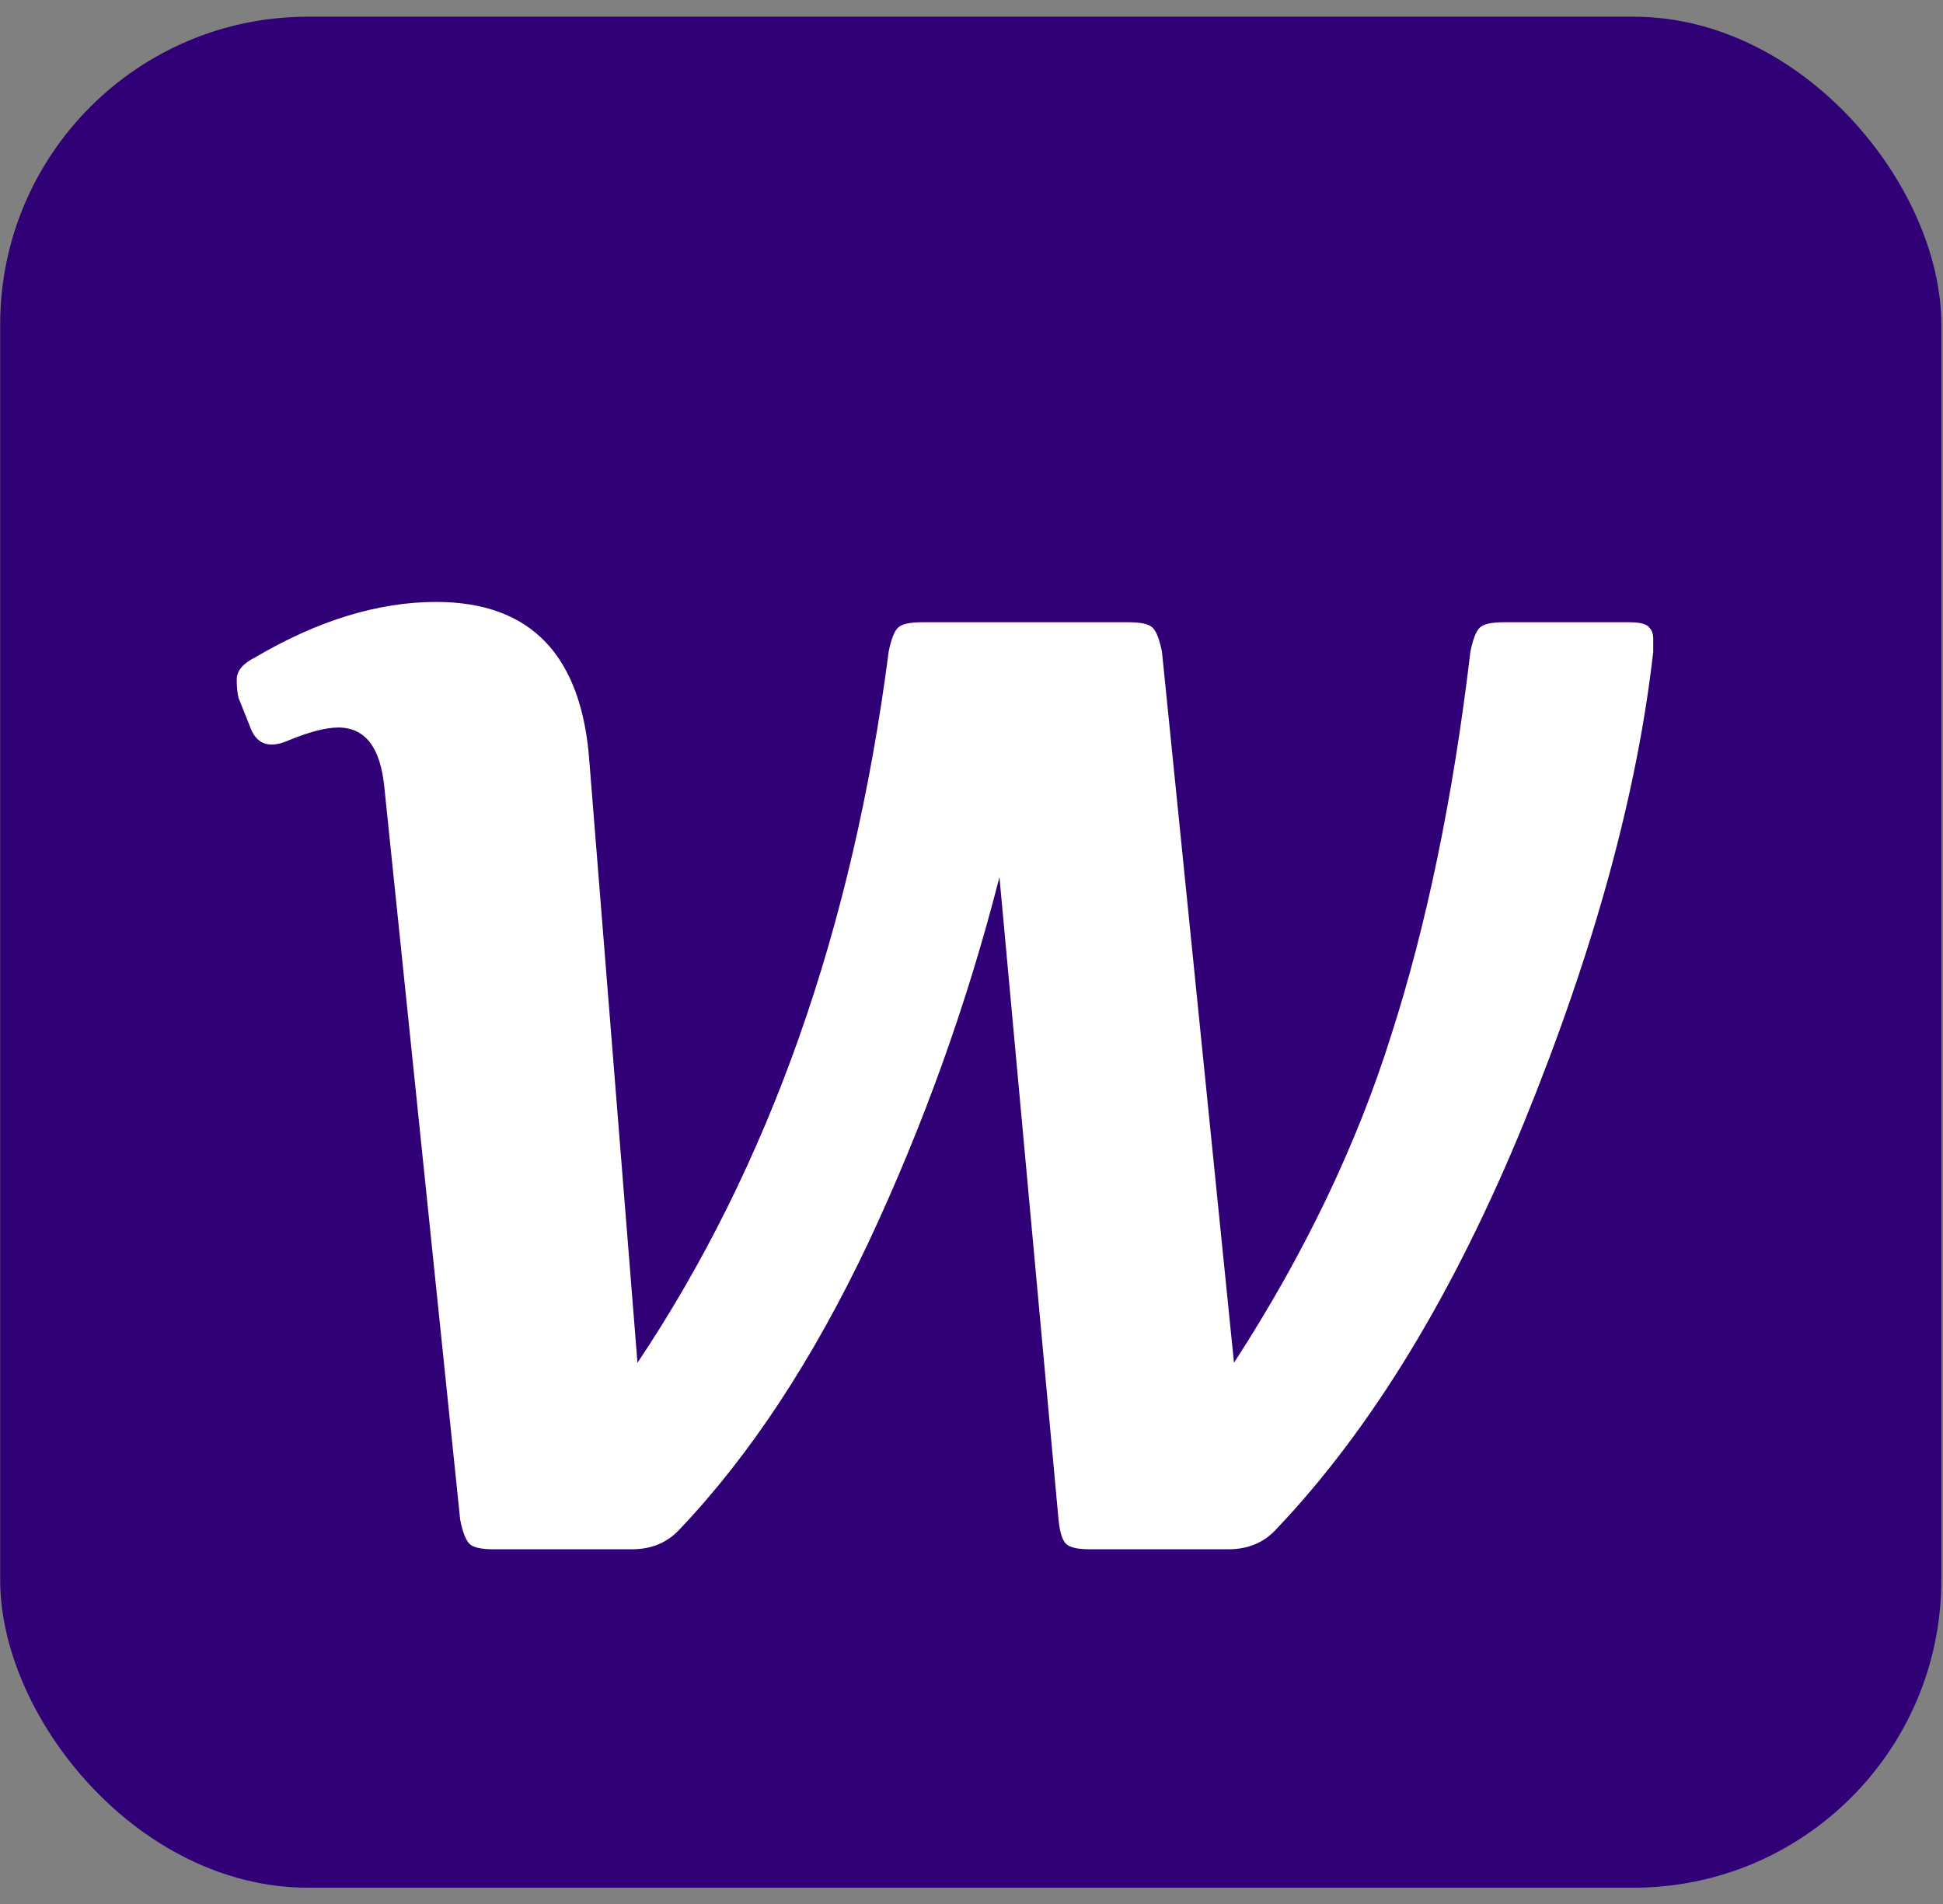 <svg width="101" height="99" viewBox="0 0 101 99" fill="none" xmlns="http://www.w3.org/2000/svg"><rect x="0" y="0" width="101" height="99" fill="#808080" stroke="none"/><rect x="0.009" y="0.868" width="100.904" height="97.265" rx="16" fill="#300077"/><path d="M22.673 31.292C27.601 31.292 30.257 34.076 30.641 39.644L33.137 70.844C39.985 60.604 44.337 48.284 46.193 33.884C46.321 33.244 46.481 32.828 46.673 32.636C46.865 32.444 47.281 32.348 47.921 32.348H58.673C59.313 32.348 59.729 32.444 59.921 32.636C60.113 32.828 60.273 33.244 60.401 33.884L64.145 70.844C67.793 65.212 70.513 59.548 72.305 53.852C74.161 48.092 75.537 41.436 76.433 33.884C76.561 33.244 76.721 32.828 76.913 32.636C77.105 32.444 77.521 32.348 78.161 32.348H84.689C85.265 32.348 85.617 32.444 85.745 32.636C85.873 32.764 85.937 32.956 85.937 33.212C85.937 33.468 85.937 33.692 85.937 33.884C85.105 41.244 82.865 49.404 79.217 58.364C75.569 67.26 71.281 74.3 66.353 79.484C65.713 80.188 64.881 80.54 63.857 80.54H56.657C56.017 80.54 55.601 80.444 55.409 80.252C55.217 80.06 55.089 79.644 55.025 79.004L51.953 45.596C50.289 52.124 48.017 58.46 45.137 64.604C42.257 70.684 38.993 75.644 35.345 79.484C34.705 80.188 33.873 80.54 32.849 80.54H25.649C25.009 80.54 24.593 80.444 24.401 80.252C24.209 80.06 24.049 79.644 23.921 79.004L19.985 40.988C19.793 38.876 18.993 37.82 17.585 37.82C16.945 37.82 16.081 38.044 14.993 38.492C13.969 38.94 13.297 38.684 12.977 37.724L12.401 36.284C12.337 36.028 12.305 35.708 12.305 35.324C12.305 34.876 12.625 34.492 13.265 34.172C16.529 32.252 19.665 31.292 22.673 31.292Z" fill="white"/></svg>